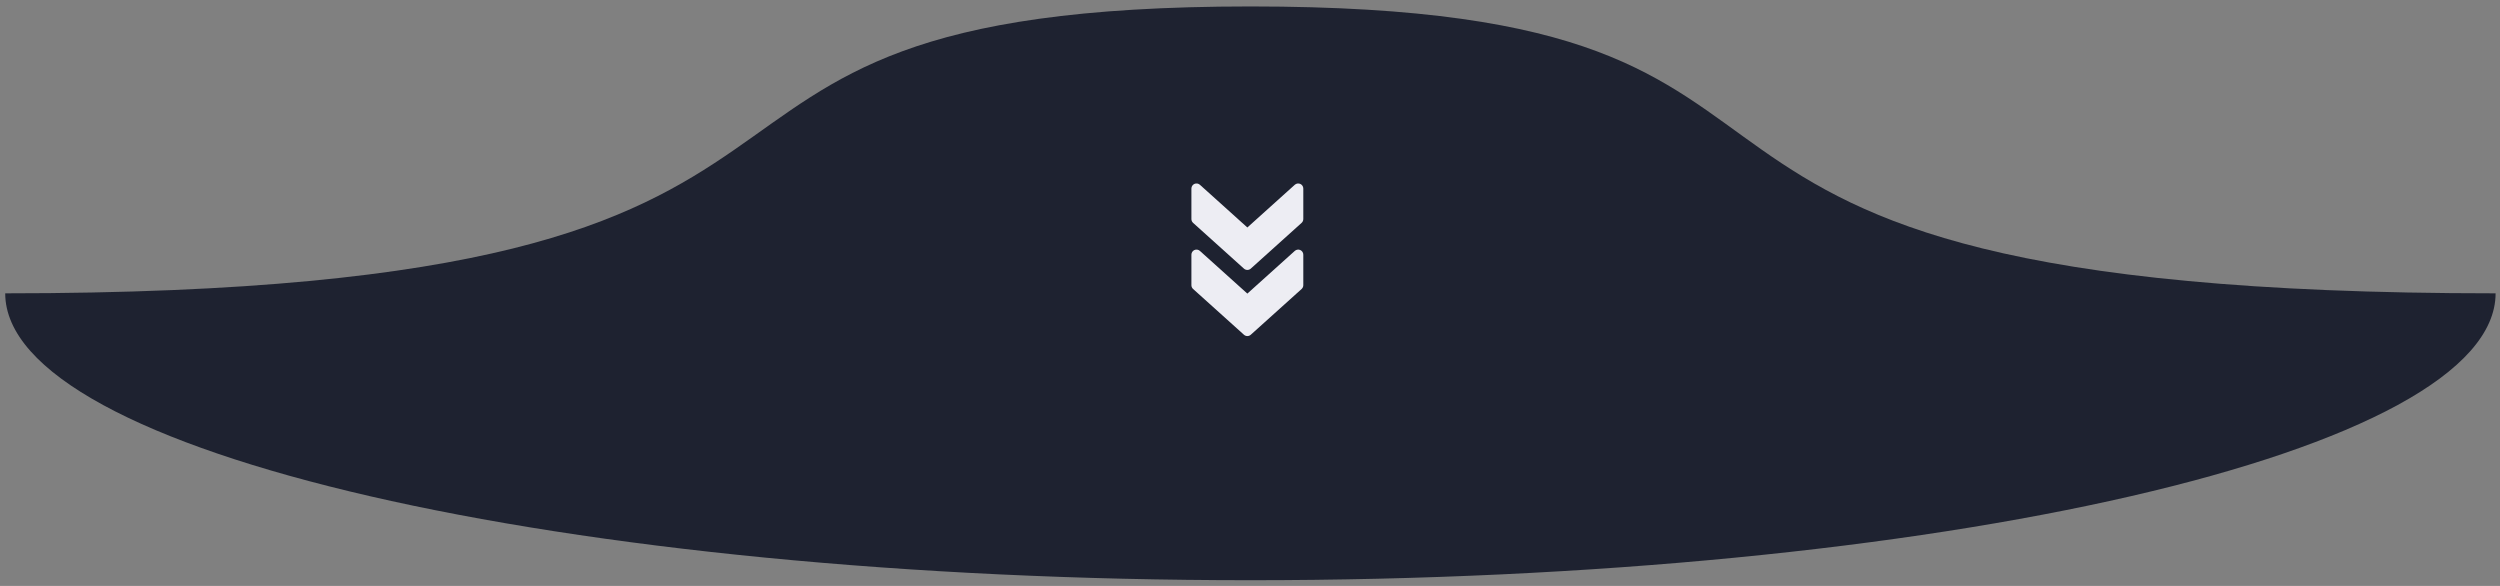 <?xml version="1.0" encoding="UTF-8"?> <svg xmlns="http://www.w3.org/2000/svg" width="256" height="60" viewBox="0 0 256 60" fill="none"><rect x="0" y="0" width="256" height="60" fill="#808080" stroke="none"/><path d="M255.549 30.037C255.549 46.261 198.462 59.414 128.042 59.414C57.621 59.414 0.534 46.261 0.534 30.037C99.99 30.037 57.621 0.66 128.042 0.66C198.462 0.66 154.818 30.037 255.549 30.037Z" fill="#1E2230"></path><path d="M127.381 34.279L122.173 29.591C122.062 29.491 122 29.352 122 29.204V26.079C122 25.978 122.029 25.88 122.084 25.795C122.138 25.711 122.216 25.644 122.308 25.603C122.497 25.519 122.717 25.554 122.869 25.691L127.729 30.065L132.588 25.691C132.742 25.554 132.961 25.518 133.149 25.603C133.337 25.687 133.458 25.873 133.458 26.079V29.204C133.458 29.352 133.395 29.491 133.286 29.591L128.078 34.279C127.88 34.457 127.578 34.457 127.381 34.279Z" fill="#EDEDF3"></path><path d="M127.381 27.508L122.173 22.82C122.062 22.72 122 22.581 122 22.433V19.308C122 19.207 122.029 19.109 122.084 19.024C122.138 18.94 122.216 18.873 122.308 18.832C122.497 18.748 122.717 18.783 122.869 18.92L127.729 23.294L132.588 18.92C132.742 18.783 132.961 18.747 133.149 18.832C133.337 18.916 133.458 19.103 133.458 19.308V22.433C133.458 22.581 133.395 22.72 133.286 22.82L128.078 27.508C127.88 27.686 127.578 27.686 127.381 27.508Z" fill="#EDEDF3"></path></svg> 